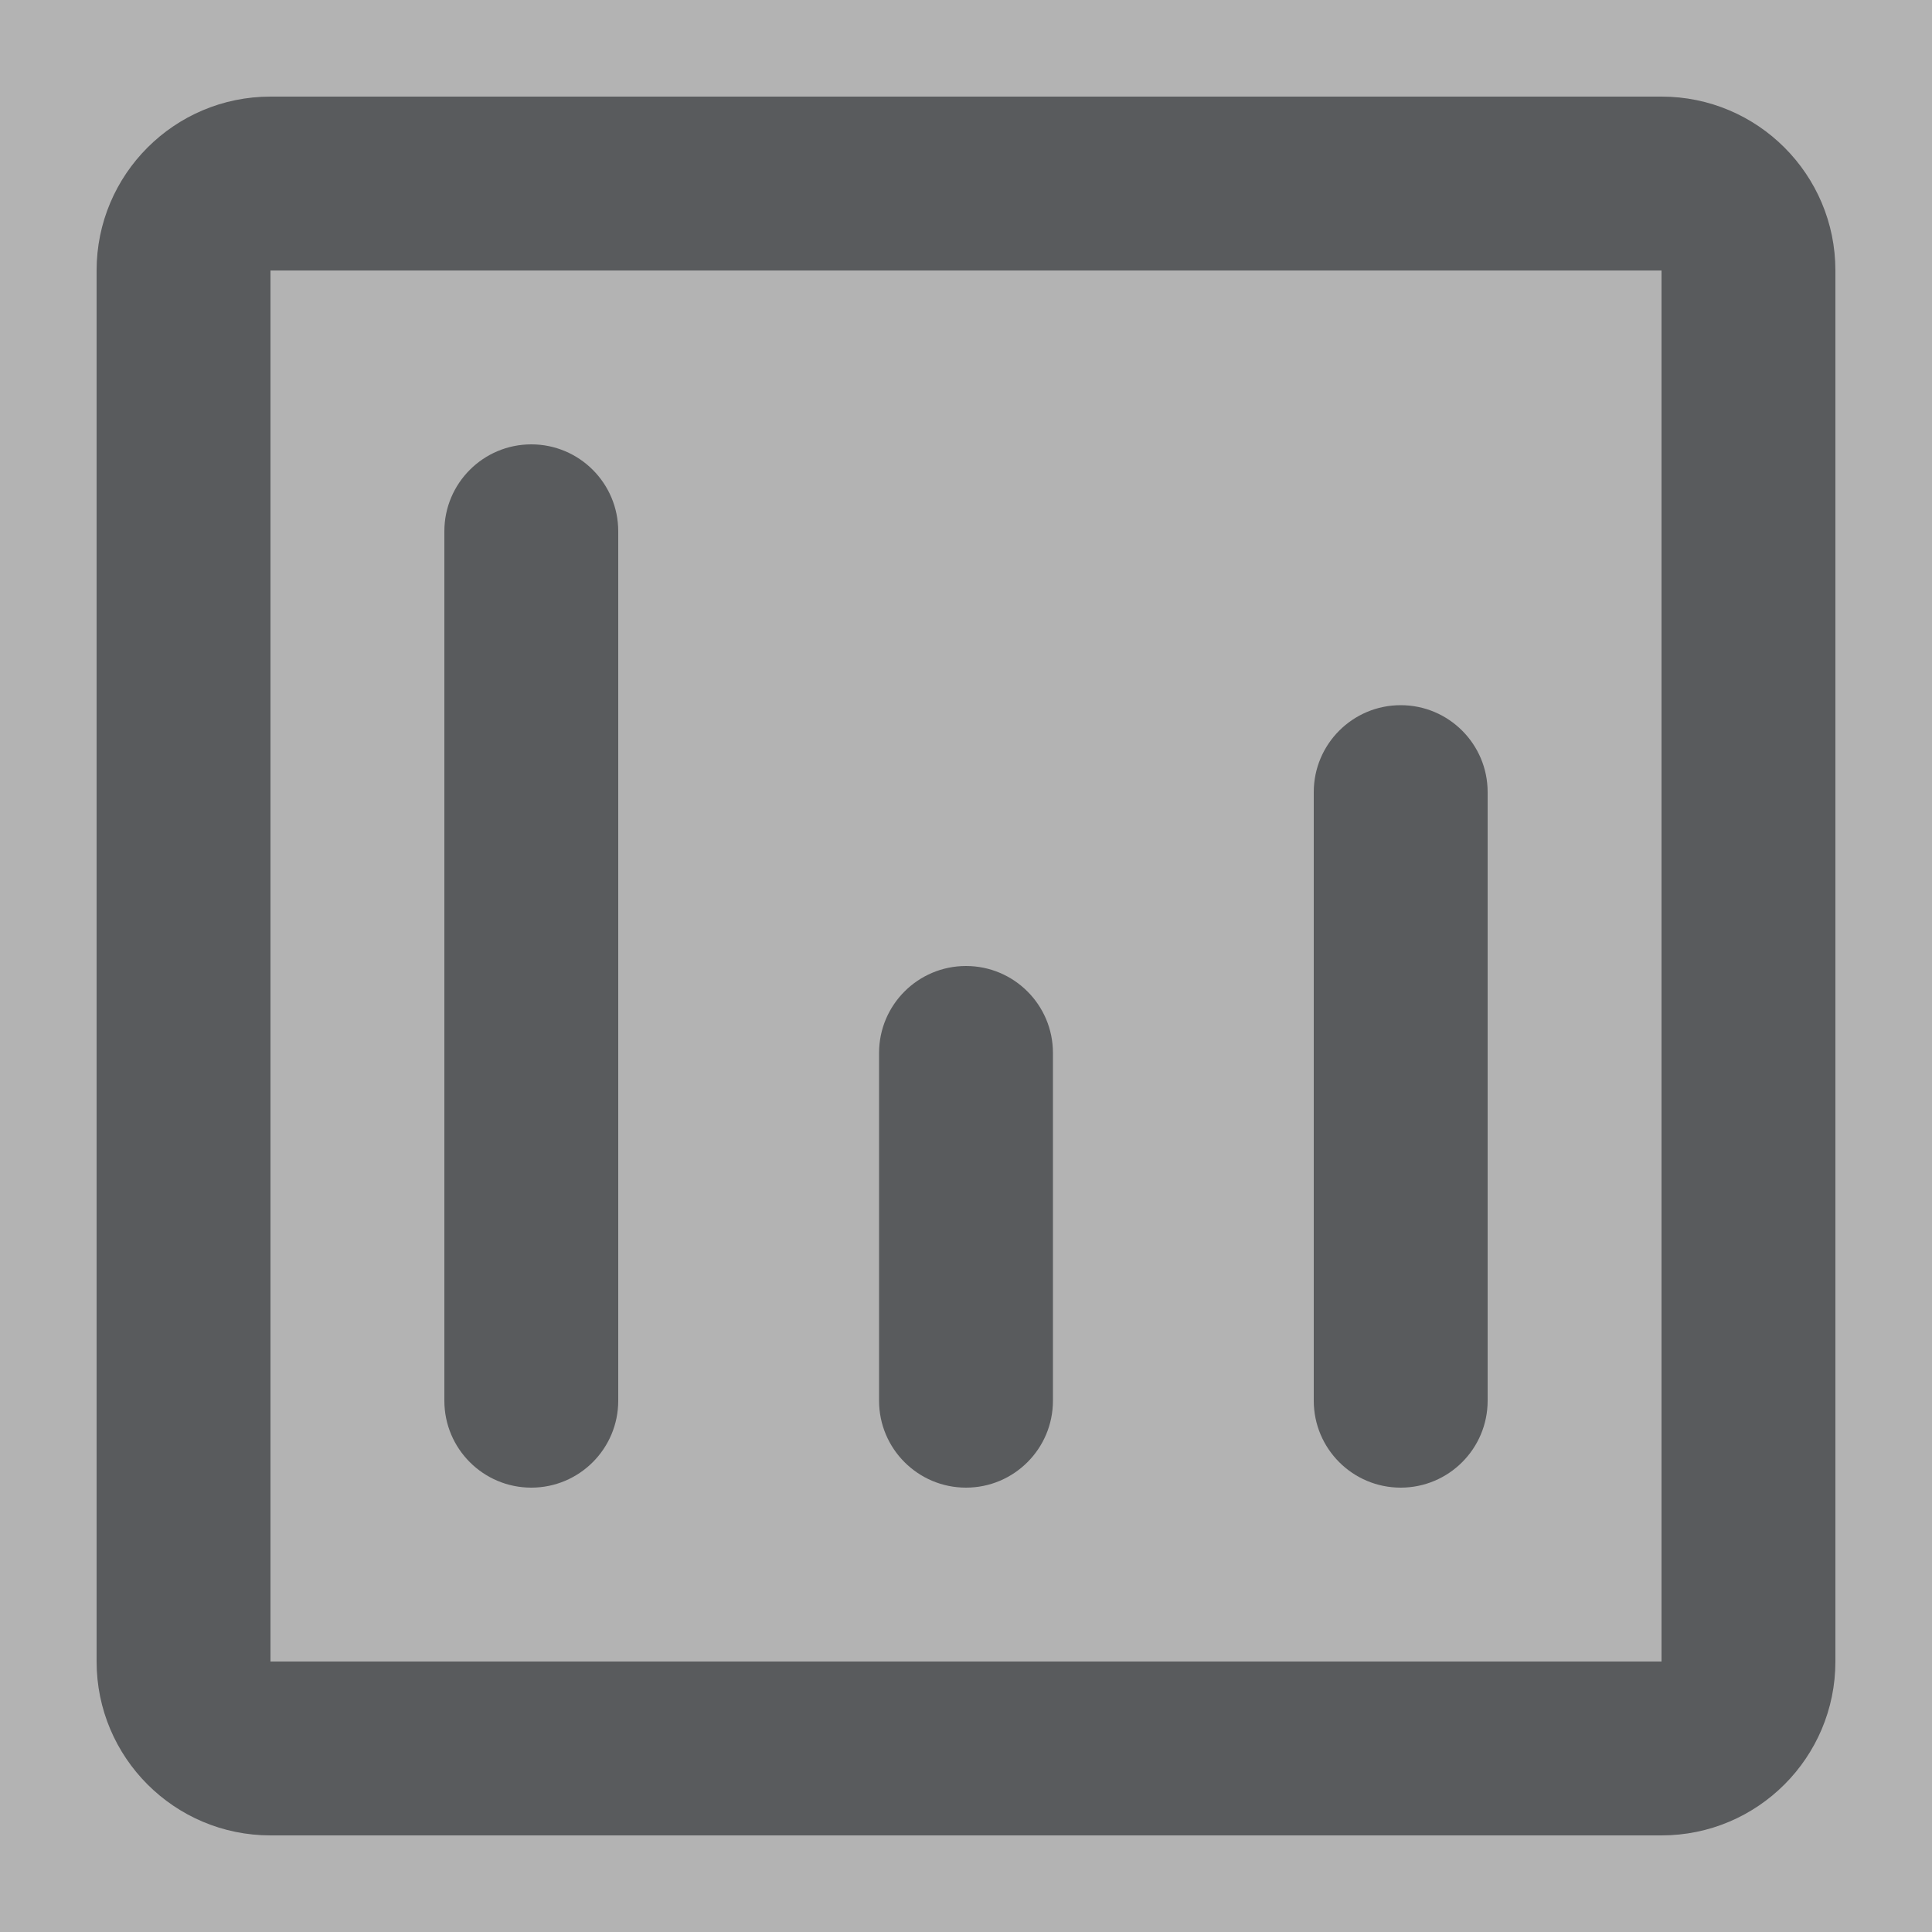 <?xml version="1.0" encoding="UTF-8"?>
<svg xmlns="http://www.w3.org/2000/svg" width="20" height="20" viewBox="0 0 20 20" fill="none">
  <rect x="0" y="0" width="20" height="20" fill="#808080" stroke="none"/>
  <g opacity="0.4">
    <rect width="20" height="20" fill="white"></rect>
    <path d="M13.6 14.5C13.6 14.997 14.003 15.4 14.5 15.4C14.997 15.4 15.4 14.997 15.4 14.5L15.4 8.2C15.4 7.703 14.997 7.3 14.5 7.3C14.003 7.3 13.6 7.703 13.6 8.2L13.6 14.5Z" fill="#1F2228"></path>
    <path d="M5.5 15.4C5.003 15.4 4.6 14.997 4.6 14.5L4.6 5.5C4.6 5.003 5.003 4.6 5.5 4.6C5.997 4.6 6.4 5.003 6.4 5.5L6.4 14.5C6.4 14.997 5.997 15.4 5.5 15.4Z" fill="#1F2228"></path>
    <path d="M10 15.4C9.503 15.4 9.1 14.997 9.1 14.5L9.1 10.9C9.1 10.403 9.503 10 10 10C10.497 10 10.9 10.403 10.9 10.9L10.9 14.5C10.9 14.997 10.497 15.4 10 15.4Z" fill="#1F2228"></path>
    <path fill-rule="evenodd" clip-rule="evenodd" d="M19 17.2C19 18.194 18.194 19 17.2 19L2.8 19C1.806 19 1 18.194 1 17.2L1 2.8C1 1.806 1.806 1 2.8 1L17.2 1C18.194 1 19 1.806 19 2.8L19 17.2ZM17.2 17.2L2.8 17.2L2.8 2.8L17.2 2.8L17.2 17.2Z" fill="#1F2228"></path>
  </g>
</svg>
